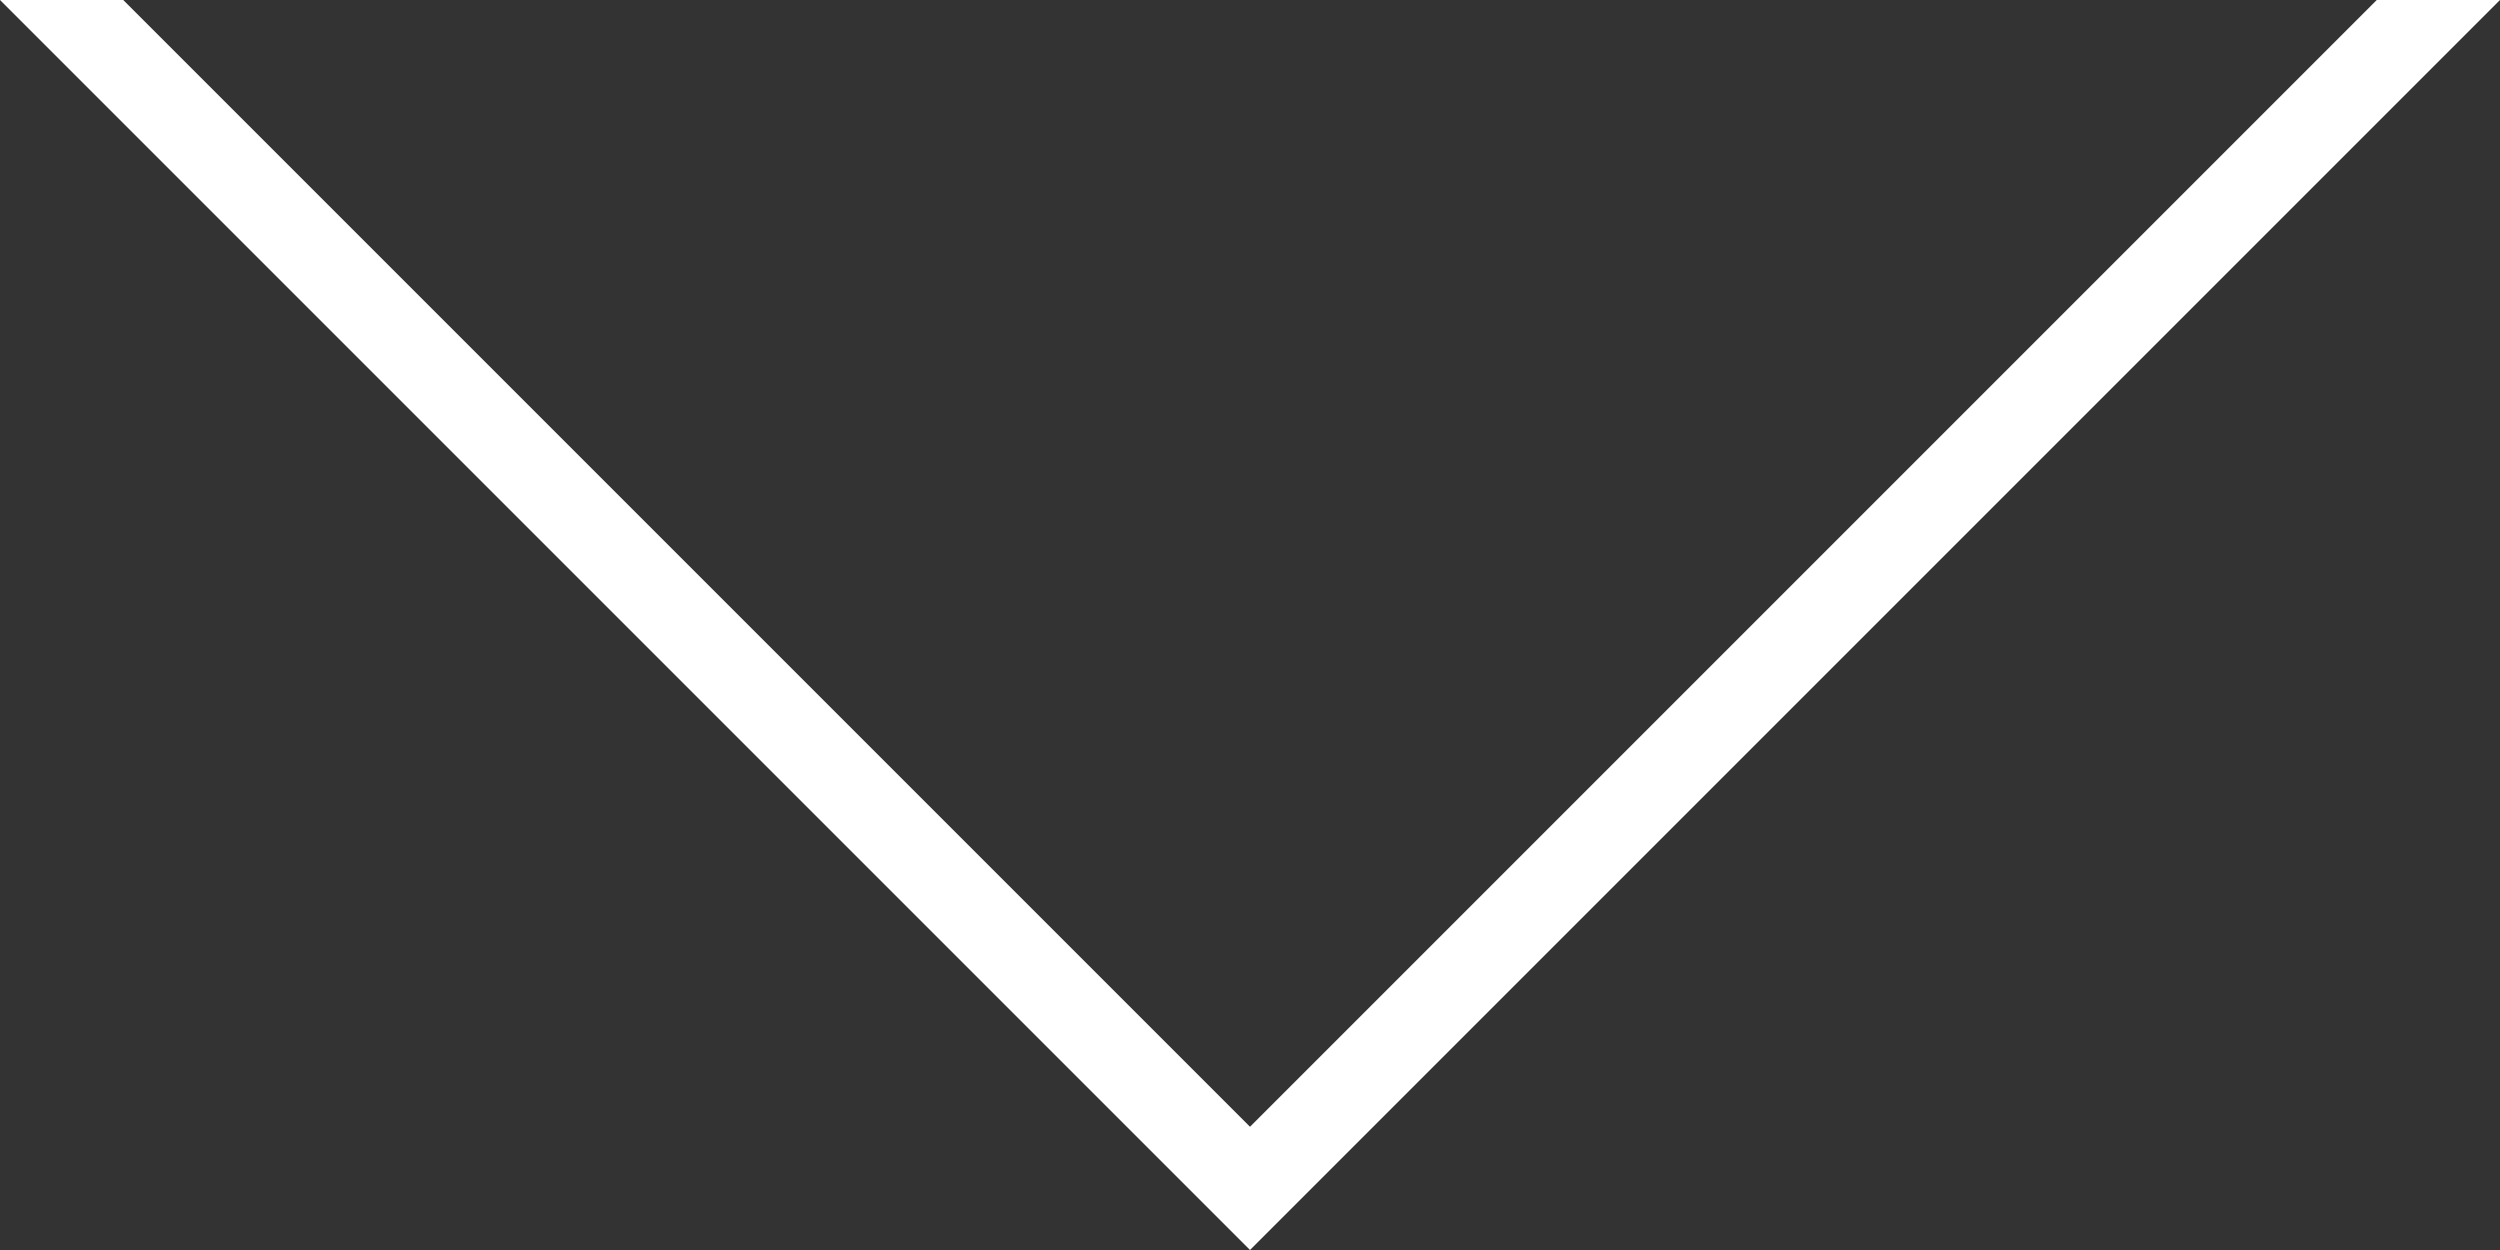 <?xml version="1.0" encoding="utf-8"?>
<!-- Generator: Adobe Illustrator 18.0.0, SVG Export Plug-In . SVG Version: 6.00 Build 0)  -->
<!DOCTYPE svg PUBLIC "-//W3C//DTD SVG 1.1//EN" "http://www.w3.org/Graphics/SVG/1.1/DTD/svg11.dtd">
<svg version="1.1" id="Layer_1" xmlns="http://www.w3.org/2000/svg" xmlns:xlink="http://www.w3.org/1999/xlink" x="0px" y="0px"
	 viewBox="0 0 28.4 14.2" enable-background="new 0 0 28.4 14.2" xml:space="preserve">
<rect x="0" y="0" width="28.4" height="14.2" fill="#333333" stroke="none"/>
<polygon fill="none" points="27,0 1.4,0 14.2,12.8 "/>
<polygon fill="#FFFFFF" points="14.2,12.8 1.4,0 0,0 14.2,14.2 28.4,0 27,0 "/>
</svg>

